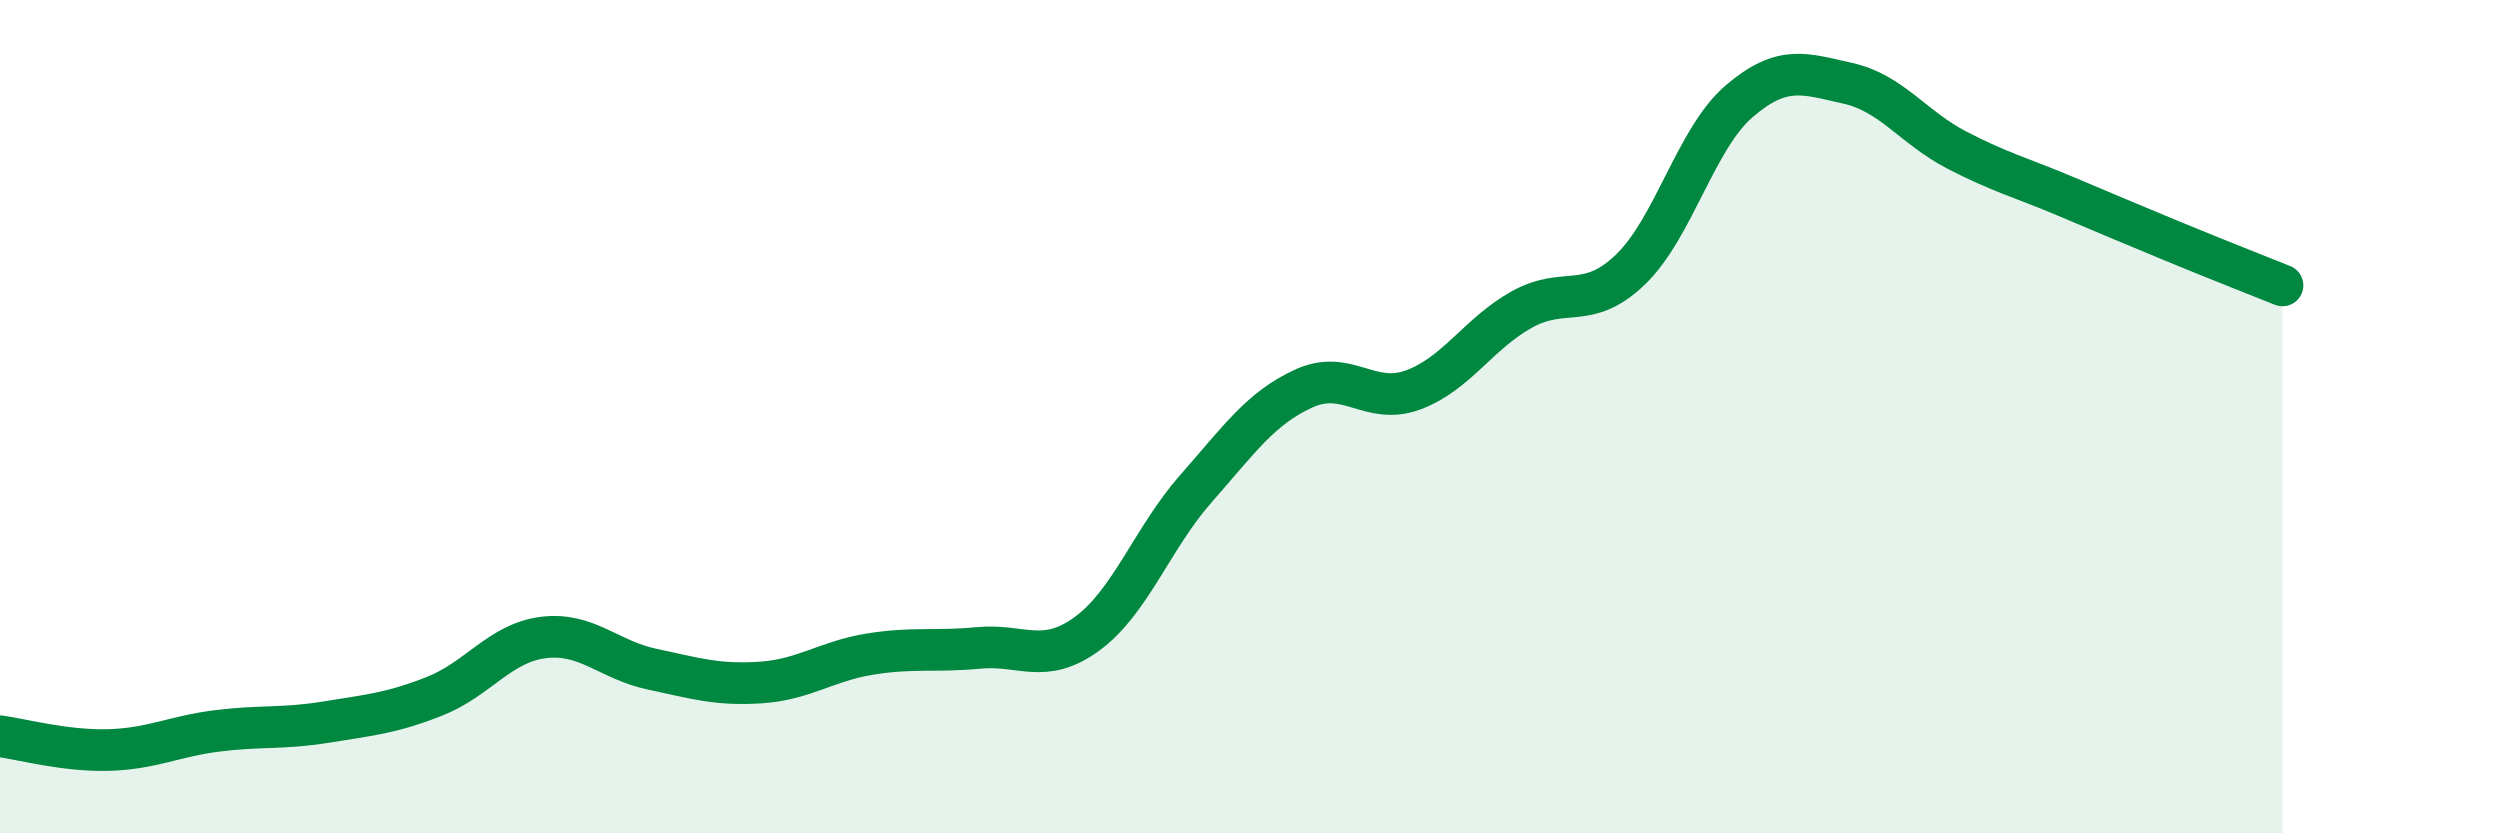 
    <svg width="60" height="20" viewBox="0 0 60 20" xmlns="http://www.w3.org/2000/svg">
      <path
        d="M 0,17.67 C 0.52,17.74 1.57,18.03 2.61,18 C 3.65,17.97 4.18,17.67 5.22,17.54 C 6.26,17.41 6.79,17.5 7.83,17.33 C 8.87,17.16 9.39,17.12 10.43,16.71 C 11.47,16.3 12,15.43 13.04,15.3 C 14.08,15.17 14.61,15.84 15.65,16.06 C 16.69,16.28 17.22,16.45 18.26,16.38 C 19.3,16.31 19.83,15.87 20.87,15.7 C 21.91,15.53 22.44,15.65 23.48,15.55 C 24.52,15.45 25.05,15.97 26.09,15.21 C 27.13,14.45 27.66,12.91 28.7,11.73 C 29.74,10.55 30.26,9.79 31.3,9.32 C 32.34,8.85 32.87,9.74 33.91,9.36 C 34.95,8.98 35.48,8.01 36.52,7.43 C 37.56,6.85 38.09,7.47 39.13,6.47 C 40.17,5.47 40.7,3.32 41.74,2.43 C 42.78,1.54 43.31,1.77 44.35,2 C 45.39,2.23 45.92,3.06 46.96,3.6 C 48,4.14 48.53,4.27 49.57,4.71 C 50.61,5.15 51.13,5.37 52.17,5.8 C 53.21,6.23 54.26,6.64 54.78,6.85L54.78 20L0 20Z"
        fill="#008740"
        opacity="0.1"
        stroke-linecap="round"
        stroke-linejoin="round"
      />
      <path
        d="M 0,17.67 C 0.52,17.74 1.57,18.03 2.61,18 C 3.65,17.97 4.18,17.67 5.22,17.54 C 6.26,17.41 6.79,17.5 7.83,17.33 C 8.87,17.16 9.39,17.12 10.43,16.71 C 11.47,16.3 12,15.43 13.04,15.3 C 14.08,15.17 14.61,15.84 15.65,16.06 C 16.69,16.28 17.22,16.45 18.26,16.38 C 19.3,16.31 19.83,15.87 20.87,15.7 C 21.91,15.53 22.44,15.65 23.48,15.55 C 24.52,15.45 25.05,15.97 26.09,15.21 C 27.13,14.45 27.66,12.91 28.7,11.73 C 29.74,10.55 30.26,9.79 31.3,9.32 C 32.34,8.85 32.87,9.74 33.91,9.36 C 34.95,8.98 35.48,8.01 36.52,7.43 C 37.56,6.85 38.09,7.47 39.13,6.47 C 40.17,5.47 40.7,3.32 41.74,2.43 C 42.78,1.54 43.31,1.77 44.35,2 C 45.39,2.23 45.92,3.06 46.96,3.6 C 48,4.14 48.53,4.27 49.57,4.71 C 50.61,5.15 51.13,5.37 52.17,5.8 C 53.21,6.23 54.26,6.64 54.78,6.85"
        stroke="#008740"
        stroke-width="1"
        fill="none"
        stroke-linecap="round"
        stroke-linejoin="round"
      />
    </svg>
  